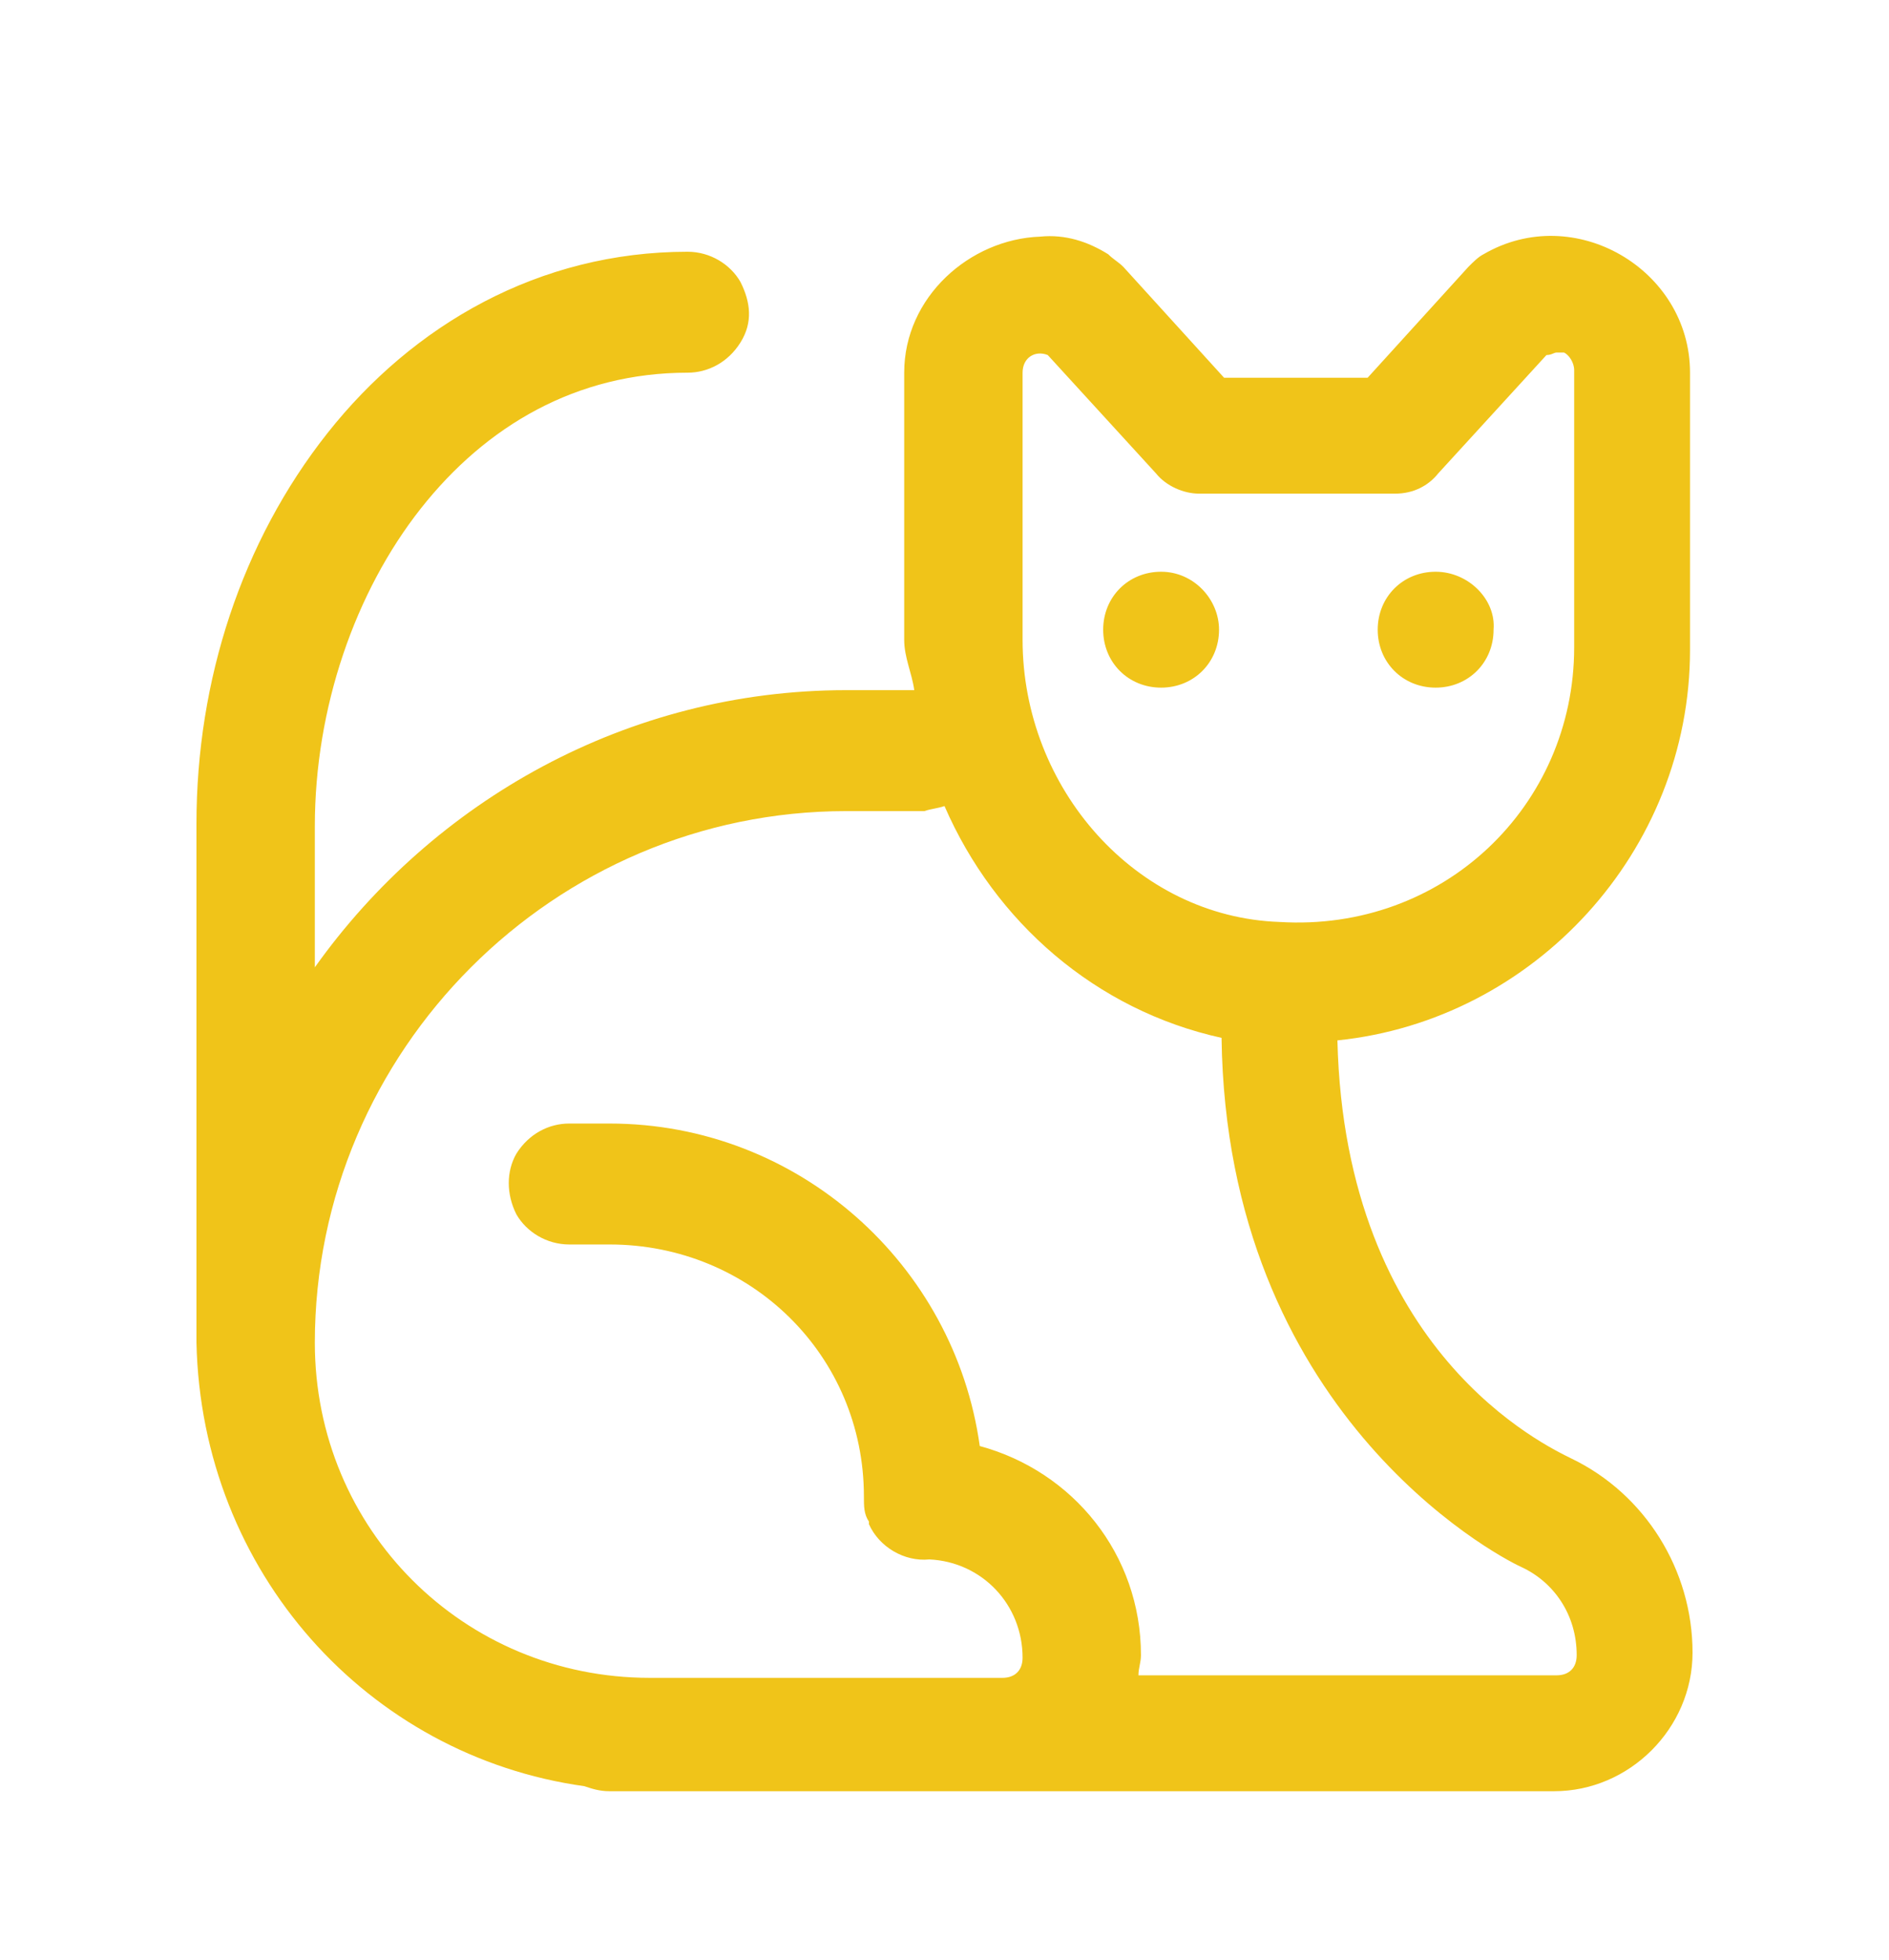 <?xml version="1.0" encoding="UTF-8"?> <svg xmlns="http://www.w3.org/2000/svg" width="27" height="28" viewBox="0 0 27 28" fill="none"><mask id="mask0_3199_259" style="mask-type:luminance" maskUnits="userSpaceOnUse" x="0" y="0" width="27" height="28"><path d="M27 0.861H0V27.861H27V0.861Z" fill="white"></path></mask><g mask="url(#mask0_3199_259)"><path d="M13.5 11.517C14.22 13.173 15.66 14.433 17.46 14.829C17.532 20.157 21.348 22.209 21.744 22.389C22.212 22.605 22.536 23.073 22.536 23.649C22.536 23.829 22.428 23.937 22.248 23.937H16.272C16.272 23.829 16.308 23.757 16.308 23.649C16.308 22.209 15.336 21.021 14.004 20.661C13.644 18.069 11.412 16.053 8.712 16.053H8.136C7.848 16.053 7.56 16.197 7.38 16.485C7.236 16.737 7.236 17.061 7.38 17.349C7.524 17.601 7.812 17.781 8.136 17.781H8.712C10.728 17.781 12.348 19.365 12.348 21.381C12.348 21.525 12.348 21.633 12.42 21.741C12.42 21.741 12.42 21.741 12.42 21.777C12.564 22.101 12.924 22.317 13.284 22.281C14.04 22.317 14.616 22.929 14.616 23.685C14.616 23.865 14.508 23.973 14.328 23.973H9.288C6.624 23.973 4.5 21.849 4.5 19.185C4.5 15.009 7.92 11.589 12.096 11.589H13.212C13.32 11.553 13.392 11.553 13.5 11.517ZM20.52 8.169C20.052 8.169 19.692 8.529 19.692 8.997C19.692 9.465 20.052 9.825 20.52 9.825C20.988 9.825 21.348 9.465 21.348 8.997C21.384 8.565 20.988 8.169 20.52 8.169ZM16.596 8.169C16.128 8.169 15.768 8.529 15.768 8.997C15.768 9.465 16.128 9.825 16.596 9.825C17.064 9.825 17.424 9.465 17.424 8.997C17.424 8.565 17.064 8.169 16.596 8.169ZM22.248 5.037C22.284 5.037 22.32 5.037 22.356 5.037C22.428 5.073 22.5 5.181 22.5 5.289V9.249C22.5 11.517 20.628 13.317 18.288 13.173C16.236 13.101 14.616 11.265 14.616 9.141V5.325C14.616 5.109 14.796 5.001 14.976 5.073L16.524 6.765C16.668 6.945 16.92 7.053 17.136 7.053H19.944C20.196 7.053 20.412 6.945 20.556 6.765L22.104 5.073C22.176 5.073 22.212 5.037 22.248 5.037ZM14.868 3.381C13.86 3.417 12.924 4.245 12.924 5.325V9.141C12.924 9.393 13.032 9.609 13.068 9.861H12.096C8.964 9.861 6.192 11.445 4.5 13.821V11.805C4.5 10.113 5.076 8.457 6.012 7.269C6.948 6.081 8.244 5.325 9.828 5.325C10.116 5.325 10.404 5.181 10.584 4.893C10.764 4.605 10.728 4.317 10.584 4.029C10.44 3.777 10.152 3.597 9.828 3.597C7.704 3.597 5.904 4.641 4.68 6.189C3.456 7.737 2.808 9.717 2.808 11.769V19.077C2.808 19.113 2.808 19.149 2.808 19.185C2.88 22.461 5.256 25.089 8.352 25.521C8.46 25.557 8.568 25.593 8.712 25.593H22.212C23.292 25.593 24.192 24.693 24.192 23.613C24.192 22.425 23.508 21.345 22.464 20.841C22.104 20.661 19.224 19.329 19.116 14.865C21.924 14.577 24.156 12.165 24.156 9.285V5.325C24.156 3.849 22.5 2.877 21.204 3.633C21.132 3.669 21.06 3.741 20.988 3.813L19.548 5.397H17.496L16.056 3.813C15.984 3.741 15.912 3.705 15.84 3.633C15.552 3.453 15.228 3.345 14.868 3.381Z" fill="#F0C419"></path></g></svg> 